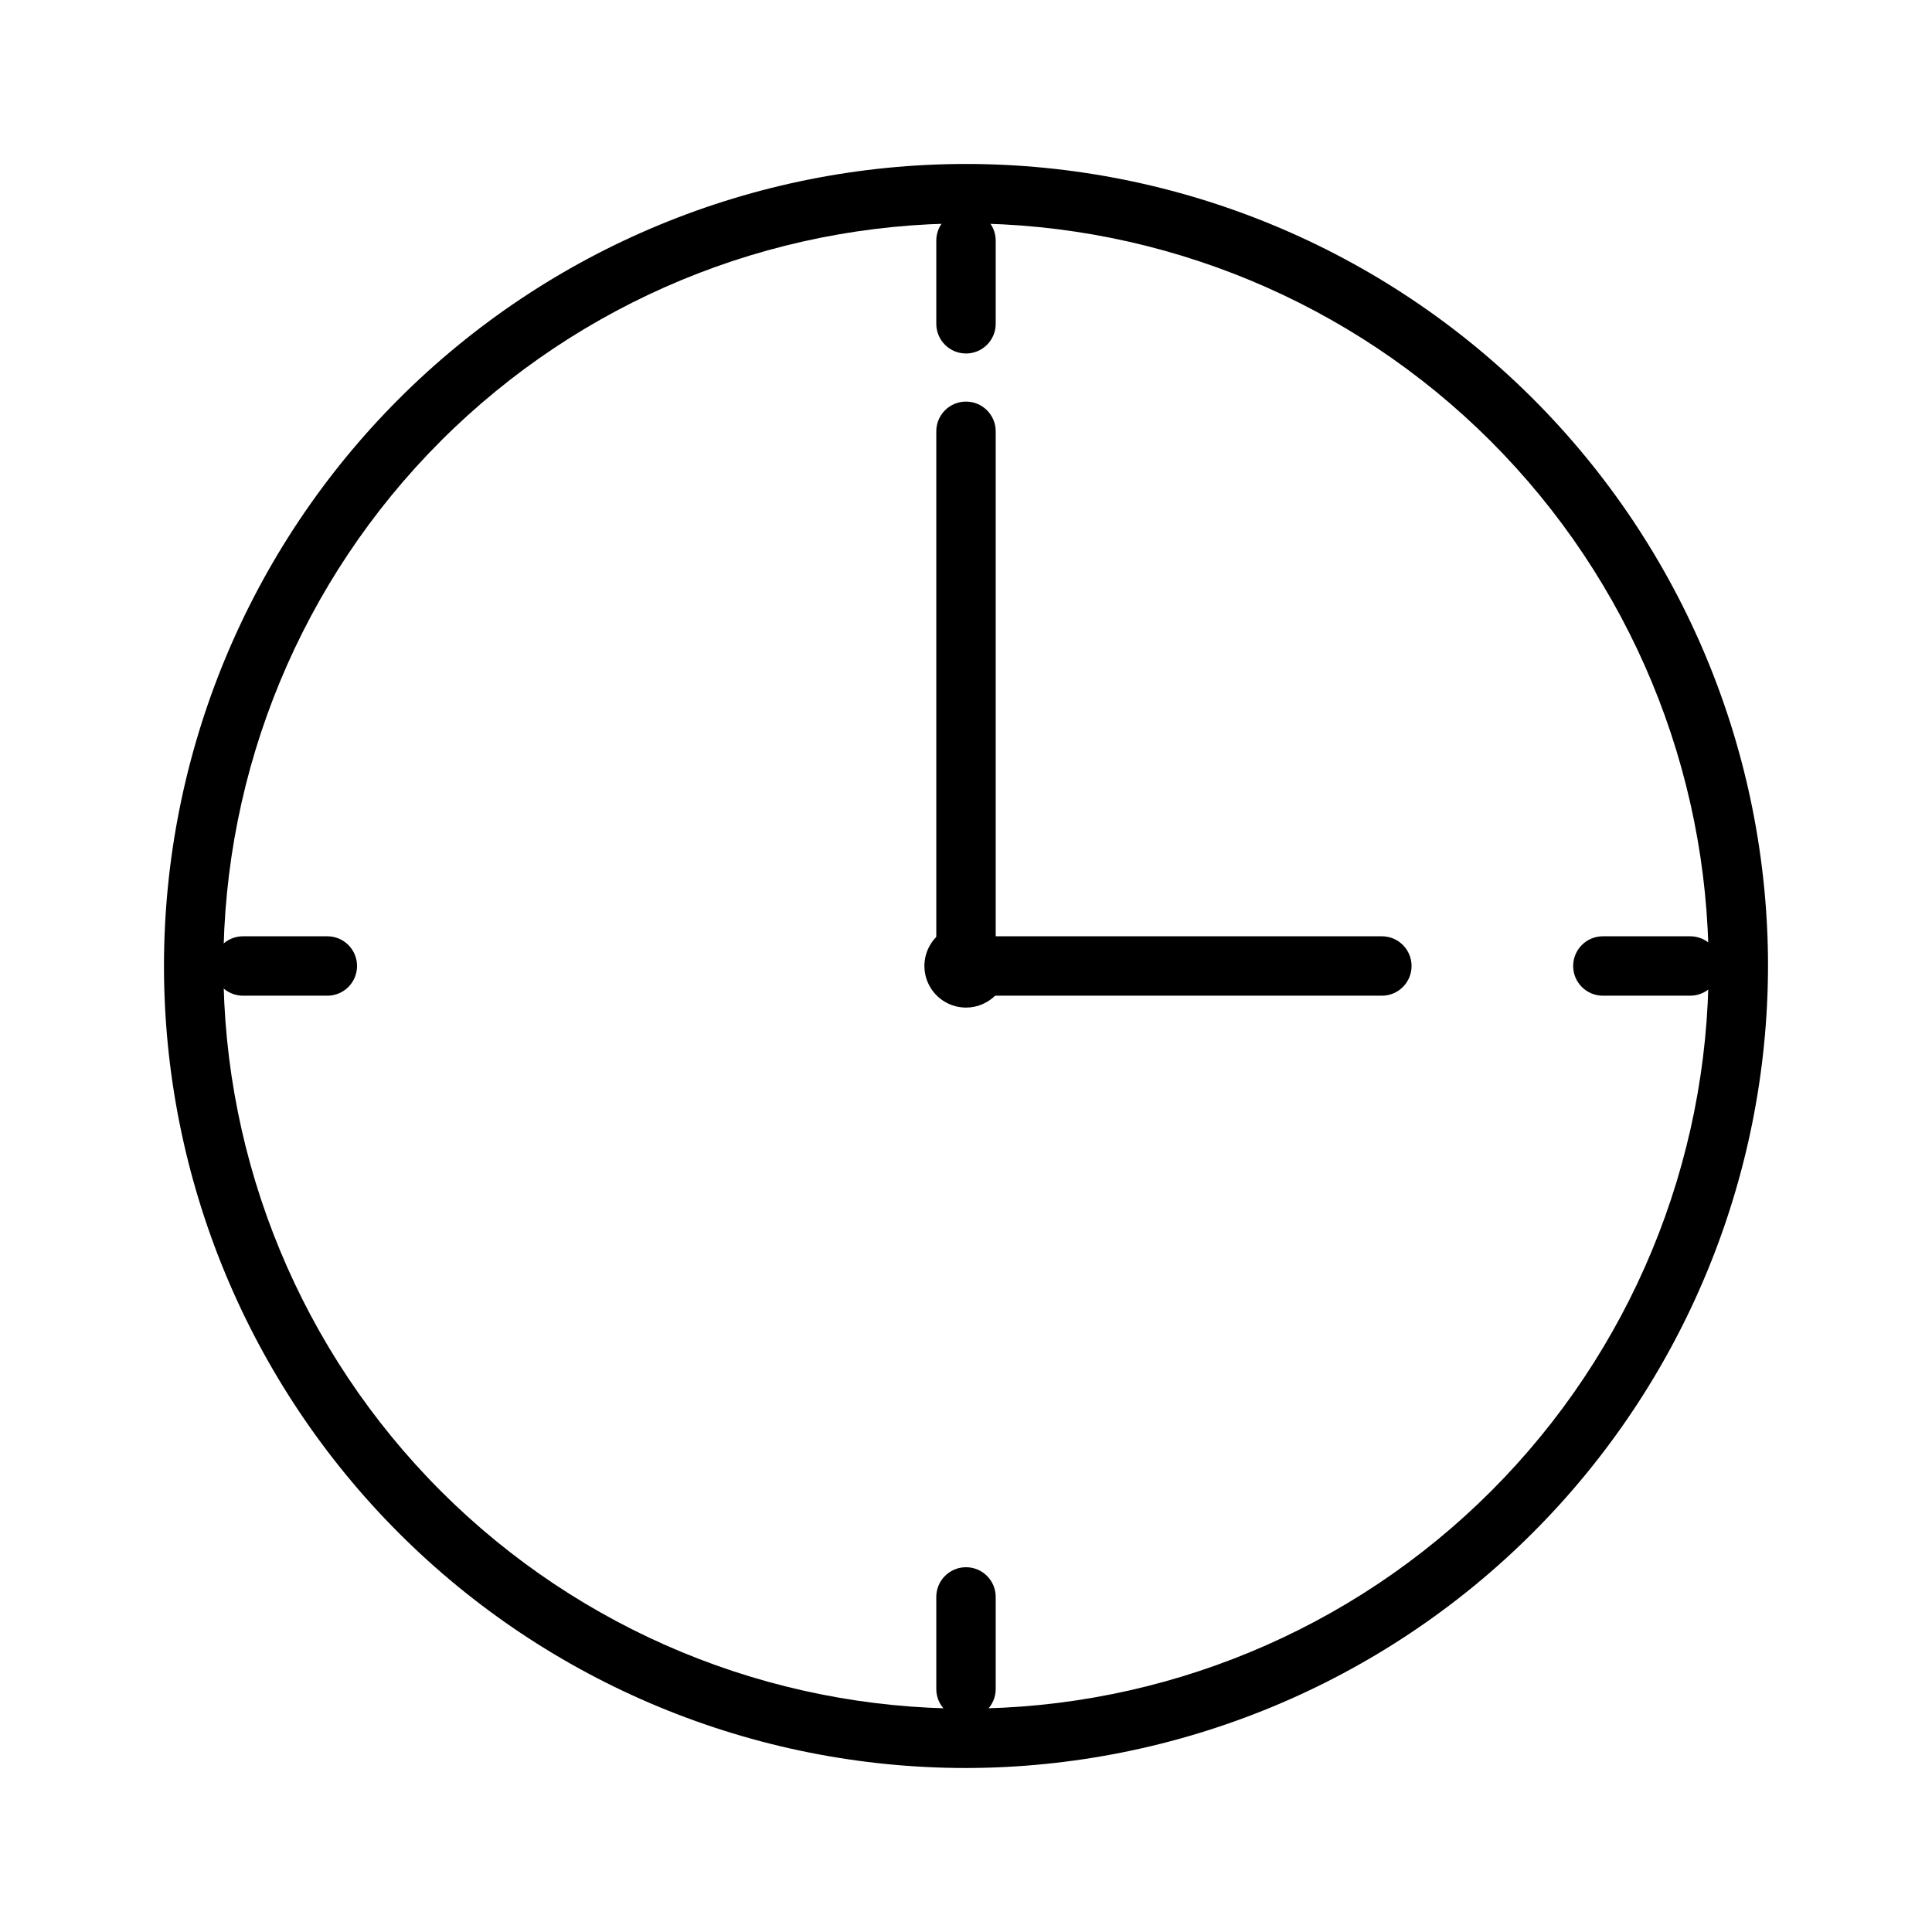 <?xml version="1.0" encoding="UTF-8"?>
<!-- Uploaded to: SVG Repo, www.svgrepo.com, Generator: SVG Repo Mixer Tools -->
<svg fill="#000000" width="800px" height="800px" version="1.1" viewBox="144 144 512 512" xmlns="http://www.w3.org/2000/svg">
 <g>
  <path d="m510.21 407.87h-110.21c-4.348 0-7.875-3.523-7.875-7.871s3.527-7.875 7.875-7.875h110.21c4.348 0 7.871 3.527 7.871 7.875s-3.523 7.871-7.871 7.871z"/>
  <path d="m400 404.72c-4.348 0-7.875-3.523-7.875-7.871v-138.55c0-4.348 3.527-7.871 7.875-7.871s7.871 3.523 7.871 7.871v138.55c0 2.086-0.828 4.09-2.305 5.566-1.477 1.473-3.481 2.305-5.566 2.305z"/>
  <path d="m400 411.02c-4.461 0-8.477-2.684-10.184-6.805-1.707-4.117-0.762-8.855 2.391-12.008 3.152-3.152 7.891-4.098 12.008-2.391 4.121 1.707 6.805 5.723 6.805 10.184 0 6.086-4.934 11.02-11.02 11.02zm0-15.742v-0.004c-1.91 0-3.633 1.152-4.363 2.918-0.734 1.766-0.328 3.797 1.023 5.148 1.348 1.348 3.383 1.754 5.144 1.023 1.766-0.73 2.918-2.453 2.918-4.363-0.082-2.574-2.148-4.644-4.723-4.727z"/>
  <path d="m230.75 407.87h-22.355c-4.348 0-7.875-3.523-7.875-7.871s3.527-7.875 7.875-7.875h22.355c4.348 0 7.871 3.527 7.871 7.875s-3.523 7.871-7.871 7.871z"/>
  <path d="m400 599.48c-4.348 0-7.875-3.527-7.875-7.871v-24.406c0-4.348 3.527-7.871 7.875-7.871s7.871 3.523 7.871 7.871v24.406c0 2.086-0.828 4.09-2.305 5.566-1.477 1.473-3.481 2.305-5.566 2.305z"/>
  <path d="m591.92 407.87h-23.145c-4.348 0-7.871-3.523-7.871-7.871s3.523-7.875 7.871-7.875h23.145c4.348 0 7.871 3.527 7.871 7.875s-3.523 7.871-7.871 7.871z"/>
  <path d="m400 237.68c-4.348 0-7.875-3.523-7.875-7.871v-22.039c0-4.348 3.527-7.875 7.875-7.875s7.871 3.527 7.871 7.875v22.043-0.004c0 2.09-0.828 4.09-2.305 5.566-1.477 1.477-3.481 2.305-5.566 2.305z"/>
  <path d="m400 612.54c-56.371 0-110.43-22.395-150.29-62.254-39.859-39.859-62.254-93.922-62.254-150.29 0-56.371 22.395-110.43 62.254-150.29s93.922-62.254 150.29-62.254c56.367 0 110.43 22.395 150.29 62.254 39.859 39.859 62.254 93.922 62.254 150.29-0.082 56.344-22.504 110.36-62.344 150.2-39.844 39.84-93.855 62.262-150.2 62.344zm0-409.34c-52.195 0-102.25 20.734-139.16 57.641s-57.641 86.965-57.641 139.16c0 52.191 20.734 102.25 57.641 139.16 36.906 36.91 86.965 57.645 139.16 57.645 52.191 0 102.25-20.734 139.16-57.645 36.91-36.906 57.645-86.965 57.645-139.16-0.086-52.172-20.848-102.18-57.734-139.07-36.891-36.887-86.898-57.648-139.07-57.73z"/>
 </g>
</svg>
